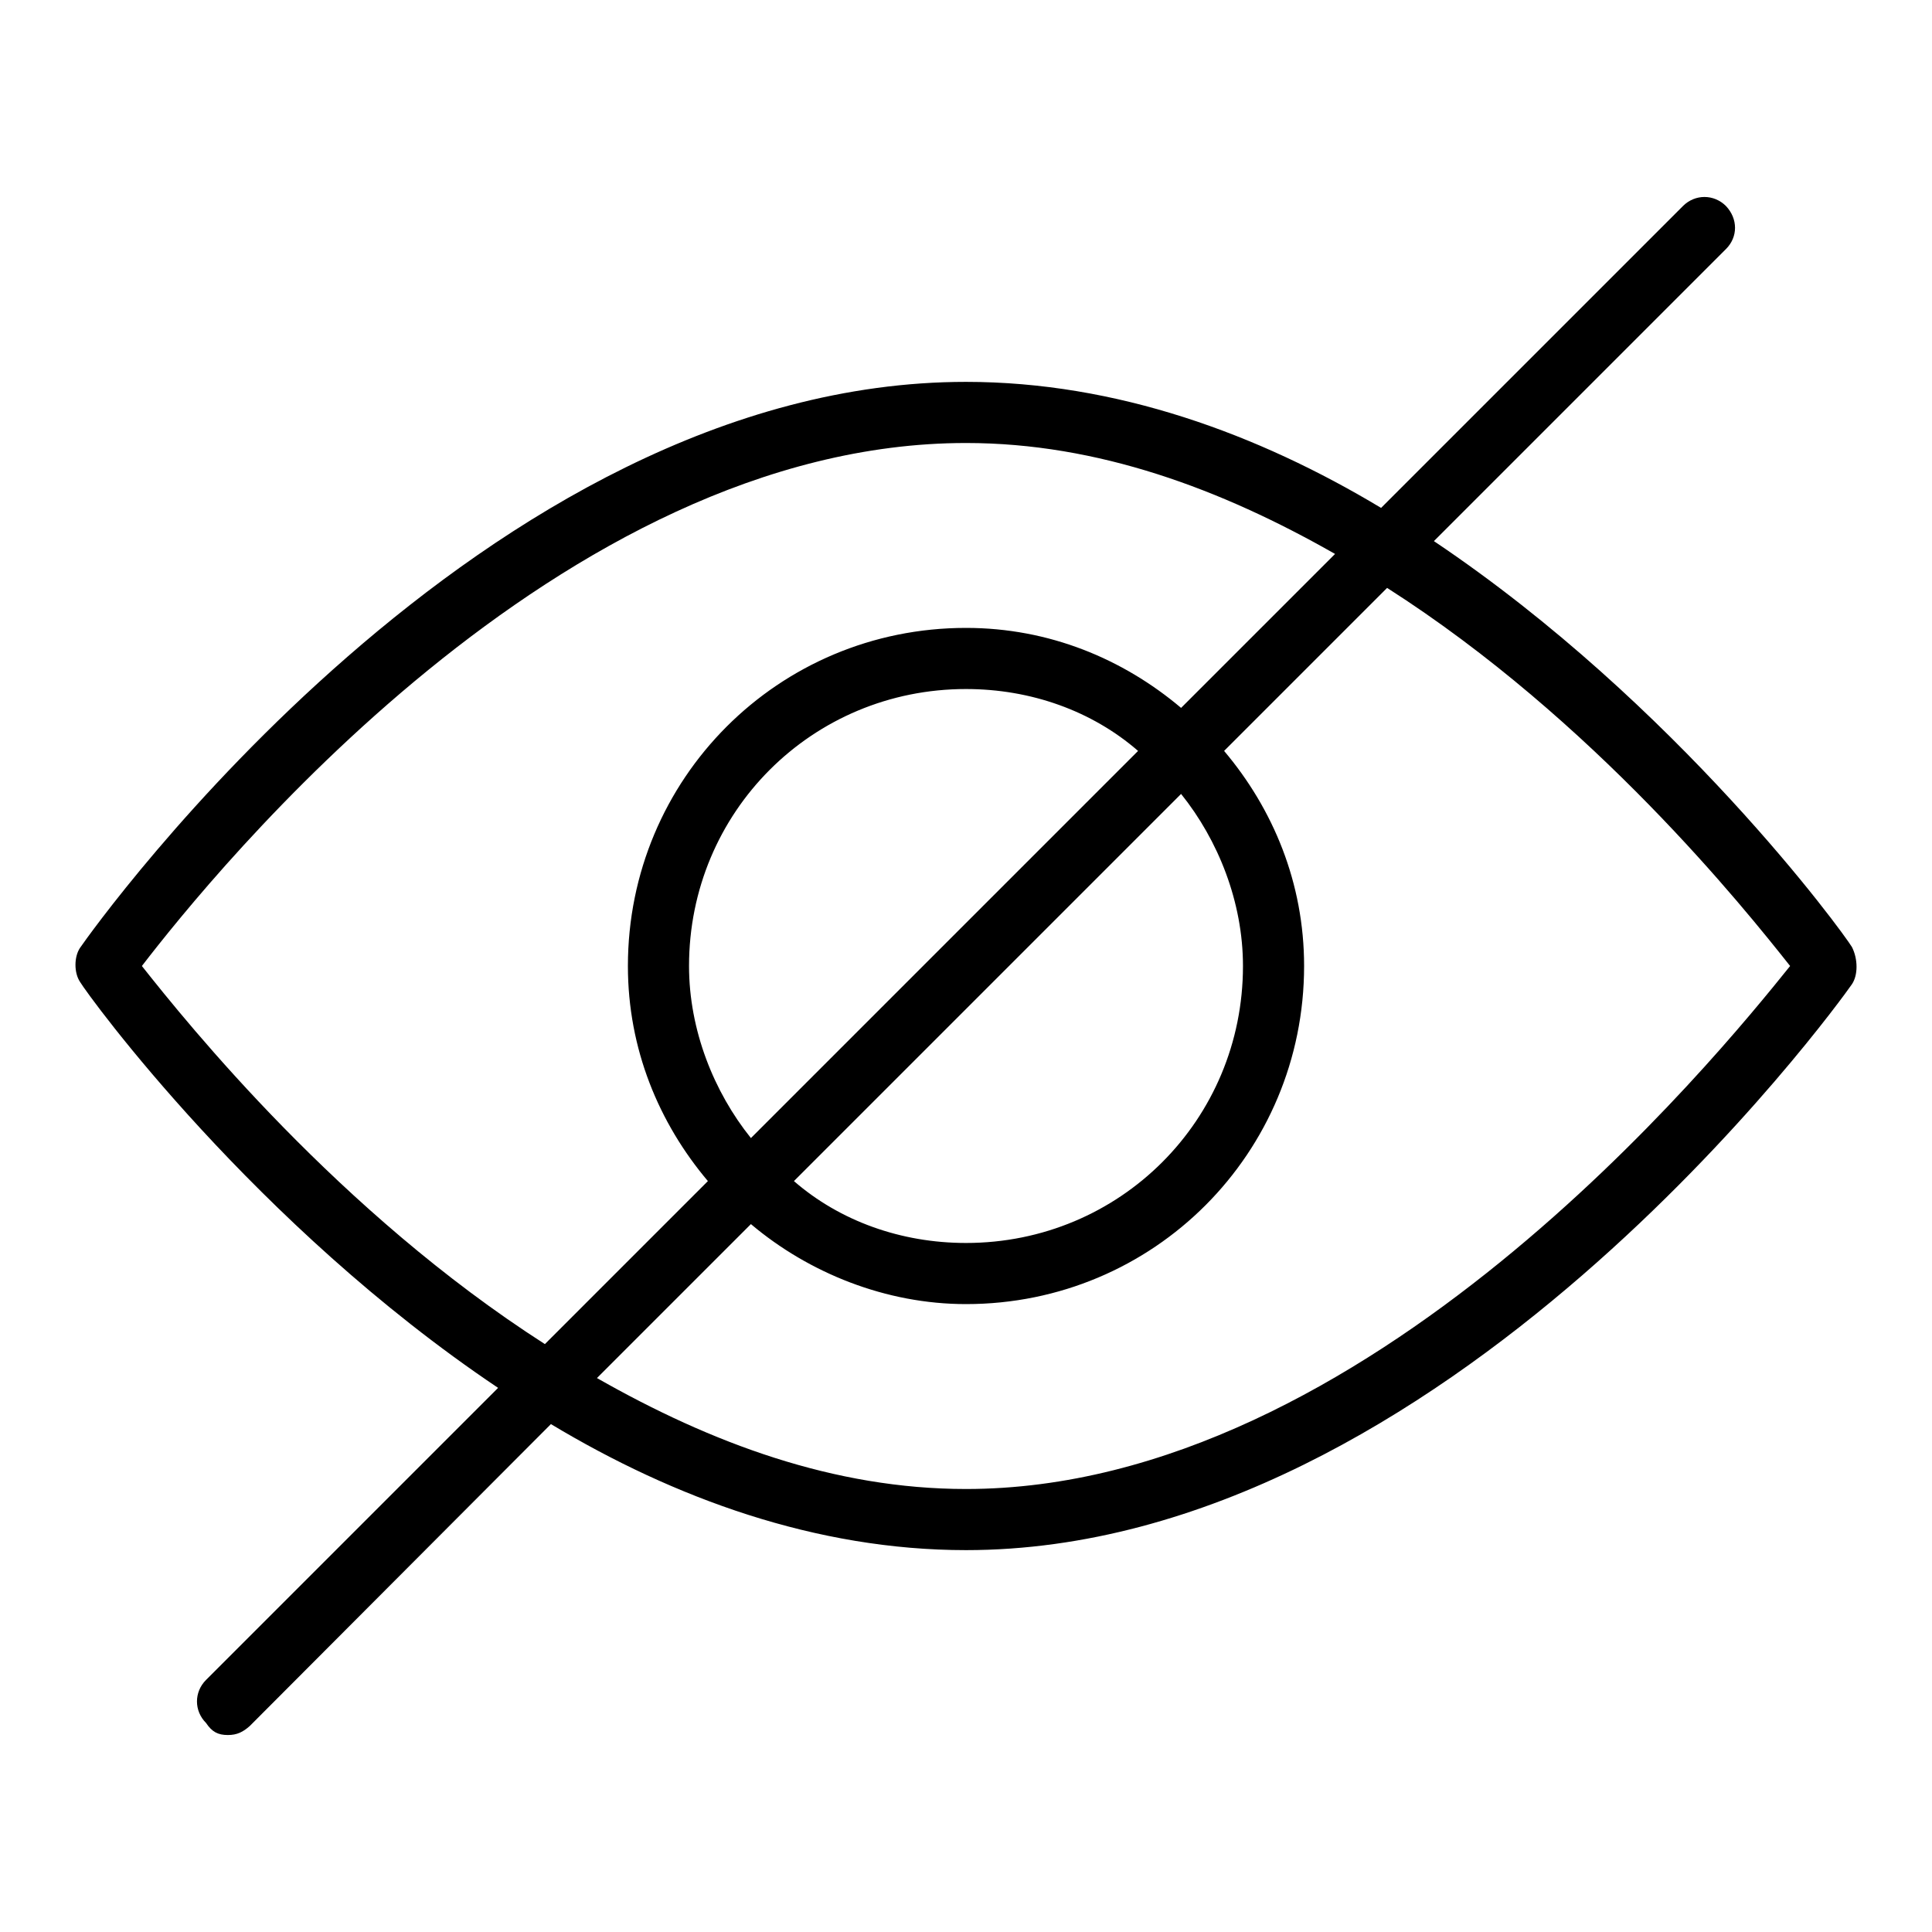 <?xml version="1.0" encoding="utf-8"?>
<!-- Svg Vector Icons : http://www.onlinewebfonts.com/icon -->
<!DOCTYPE svg PUBLIC "-//W3C//DTD SVG 1.1//EN" "http://www.w3.org/Graphics/SVG/1.1/DTD/svg11.dtd">
<svg version="1.1" xmlns="http://www.w3.org/2000/svg" xmlns:xlink="http://www.w3.org/1999/xlink" x="0px" y="0px" viewBox="0 0 256 256" enable-background="new 0 0 256 256" xml:space="preserve">
<g> <path fill="#000000" d="M228.7,27.3c-1.6-1.6-4.1-1.6-5.7,0L183,67.3c-16.3-9.8-35.1-16.7-55-16.7c-64,0-115.4,72.1-117.4,75 c-0.8,1.2-0.8,3.3,0,4.5c1.2,2,23.2,32.2,55.4,53.8l-38.7,38.7c-1.6,1.6-1.6,4.1,0,5.7c0.8,1.2,1.6,1.6,2.9,1.6 c1.2,0,2-0.4,2.9-1.2L73,188.7c16.3,9.8,35.1,16.7,55,16.7c63.2,0,115.4-72.1,117.4-75c0.8-1.2,0.8-3.3,0-4.9 c-1.2-2-23.2-32.2-55.4-53.8L228.7,33C230.3,31.4,230.3,29,228.7,27.3L228.7,27.3z M18.8,128c9.4-12.2,55.4-69.3,109.2-69.3 c17.5,0,33.8,6.1,48.9,14.7l-20.4,20.4c-7.7-6.5-17.5-10.6-28.5-10.6c-24.9,0-44.8,20-44.8,44.8c0,11,4.1,20.8,10.6,28.5 l-21.6,21.6C44.9,160.6,24.9,135.7,18.8,128z M99.5,150.8c-4.9-6.1-8.2-14.3-8.2-22.8c0-20.4,16.3-36.7,36.7-36.7 c8.6,0,16.7,2.9,22.8,8.2L99.5,150.8z M156.5,105.2c4.9,6.1,8.2,14.3,8.2,22.8c0,20.4-16.3,36.7-36.7,36.7 c-8.6,0-16.7-2.9-22.8-8.2L156.5,105.2L156.5,105.2z M237.2,128c-9.8,12.2-56.2,69.3-109.2,69.3c-17.5,0-33.8-6.1-48.9-14.7 l20.4-20.4c7.7,6.5,17.9,10.6,28.5,10.6c24.9,0,44.8-20,44.8-44.8c0-11-4.1-20.8-10.6-28.5l21.6-21.6 C211.2,95.4,231.1,120.3,237.2,128z"/></g>
</svg>